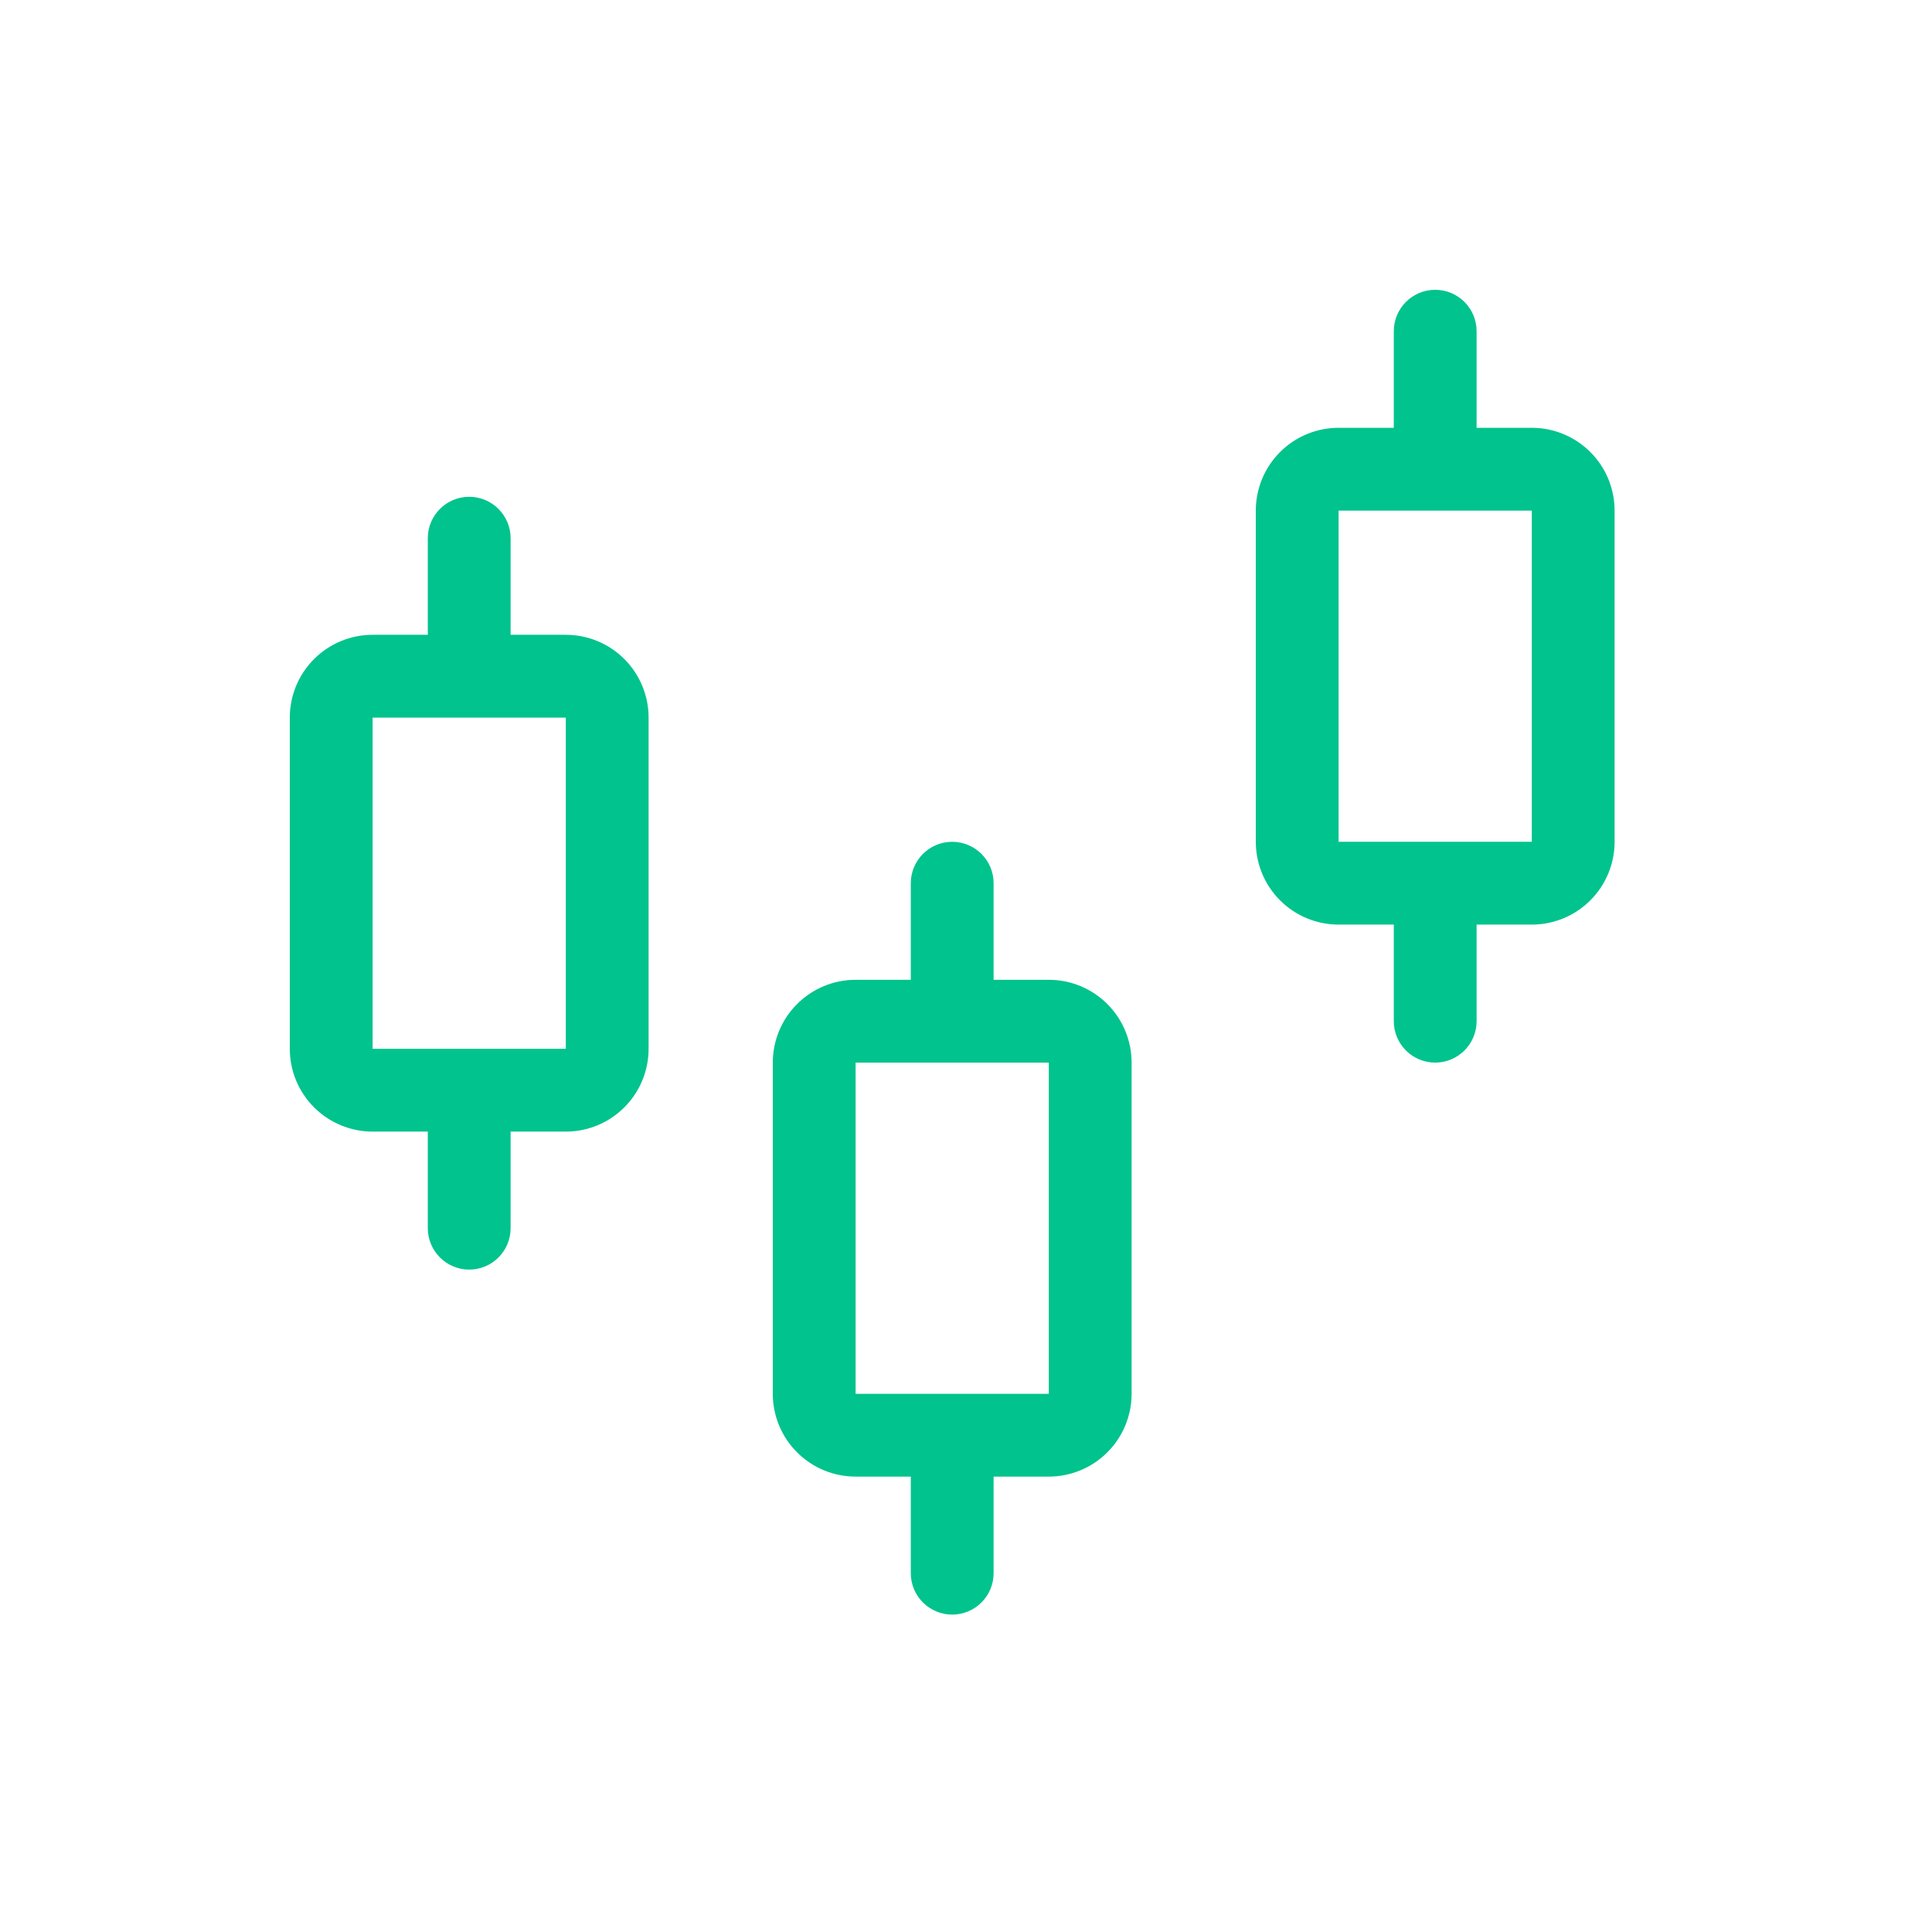 <svg width="70" height="70" viewBox="0 0 70 70" fill="none" xmlns="http://www.w3.org/2000/svg">
<path fill-rule="evenodd" clip-rule="evenodd" d="M52 10.5C52.828 10.5 53.5 11.172 53.5 12V15.5H55.5C56.296 15.5 57.059 15.816 57.621 16.379C58.184 16.941 58.5 17.704 58.5 18.5V30.5C58.5 31.296 58.184 32.059 57.621 32.621C57.059 33.184 56.296 33.5 55.5 33.5H53.5V37C53.5 37.828 52.828 38.5 52 38.5C51.172 38.5 50.5 37.828 50.5 37V33.5H48.5C48.106 33.5 47.716 33.422 47.352 33.272C46.988 33.121 46.657 32.9 46.379 32.621C46.1 32.343 45.879 32.012 45.728 31.648C45.578 31.284 45.5 30.894 45.5 30.5V18.5C45.5 18.106 45.578 17.716 45.728 17.352C45.879 16.988 46.1 16.657 46.379 16.379C46.657 16.1 46.988 15.879 47.352 15.728C47.716 15.578 48.106 15.5 48.5 15.5H50.5V12C50.5 11.172 51.172 10.5 52 10.5ZM48.5 18.5V30.5H55.5V18.5H48.5ZM17 18C17.828 18 18.5 18.672 18.5 19.5V23H20.5C21.296 23 22.059 23.316 22.621 23.879C23.184 24.441 23.5 25.204 23.5 26V38C23.5 38.796 23.184 39.559 22.621 40.121C22.059 40.684 21.296 41 20.5 41H18.5V44.5C18.5 45.328 17.828 46 17 46C16.172 46 15.5 45.328 15.5 44.5V41H13.5C12.704 41 11.941 40.684 11.379 40.121C10.816 39.559 10.5 38.796 10.5 38V26C10.5 25.204 10.816 24.441 11.379 23.879C11.941 23.316 12.704 23 13.5 23H15.5V19.5C15.5 18.672 16.172 18 17 18ZM13.5 26V38H20.5V26L13.5 26ZM34.5 30.5C35.328 30.5 36 31.172 36 32V35.5H38C38.796 35.5 39.559 35.816 40.121 36.379C40.684 36.941 41 37.704 41 38.5V50.5C41 51.296 40.684 52.059 40.121 52.621C39.559 53.184 38.796 53.5 38 53.5H36V57C36 57.828 35.328 58.5 34.5 58.5C33.672 58.5 33 57.828 33 57V53.5H31C30.204 53.5 29.441 53.184 28.879 52.621C28.316 52.059 28 51.296 28 50.5V38.5C28 37.704 28.316 36.941 28.879 36.379C29.441 35.816 30.204 35.5 31 35.5H33V32C33 31.172 33.672 30.5 34.5 30.5ZM31 38.5L31 50.5H38V38.5L31 38.5Z" fill="#01C38D"/>
</svg>
